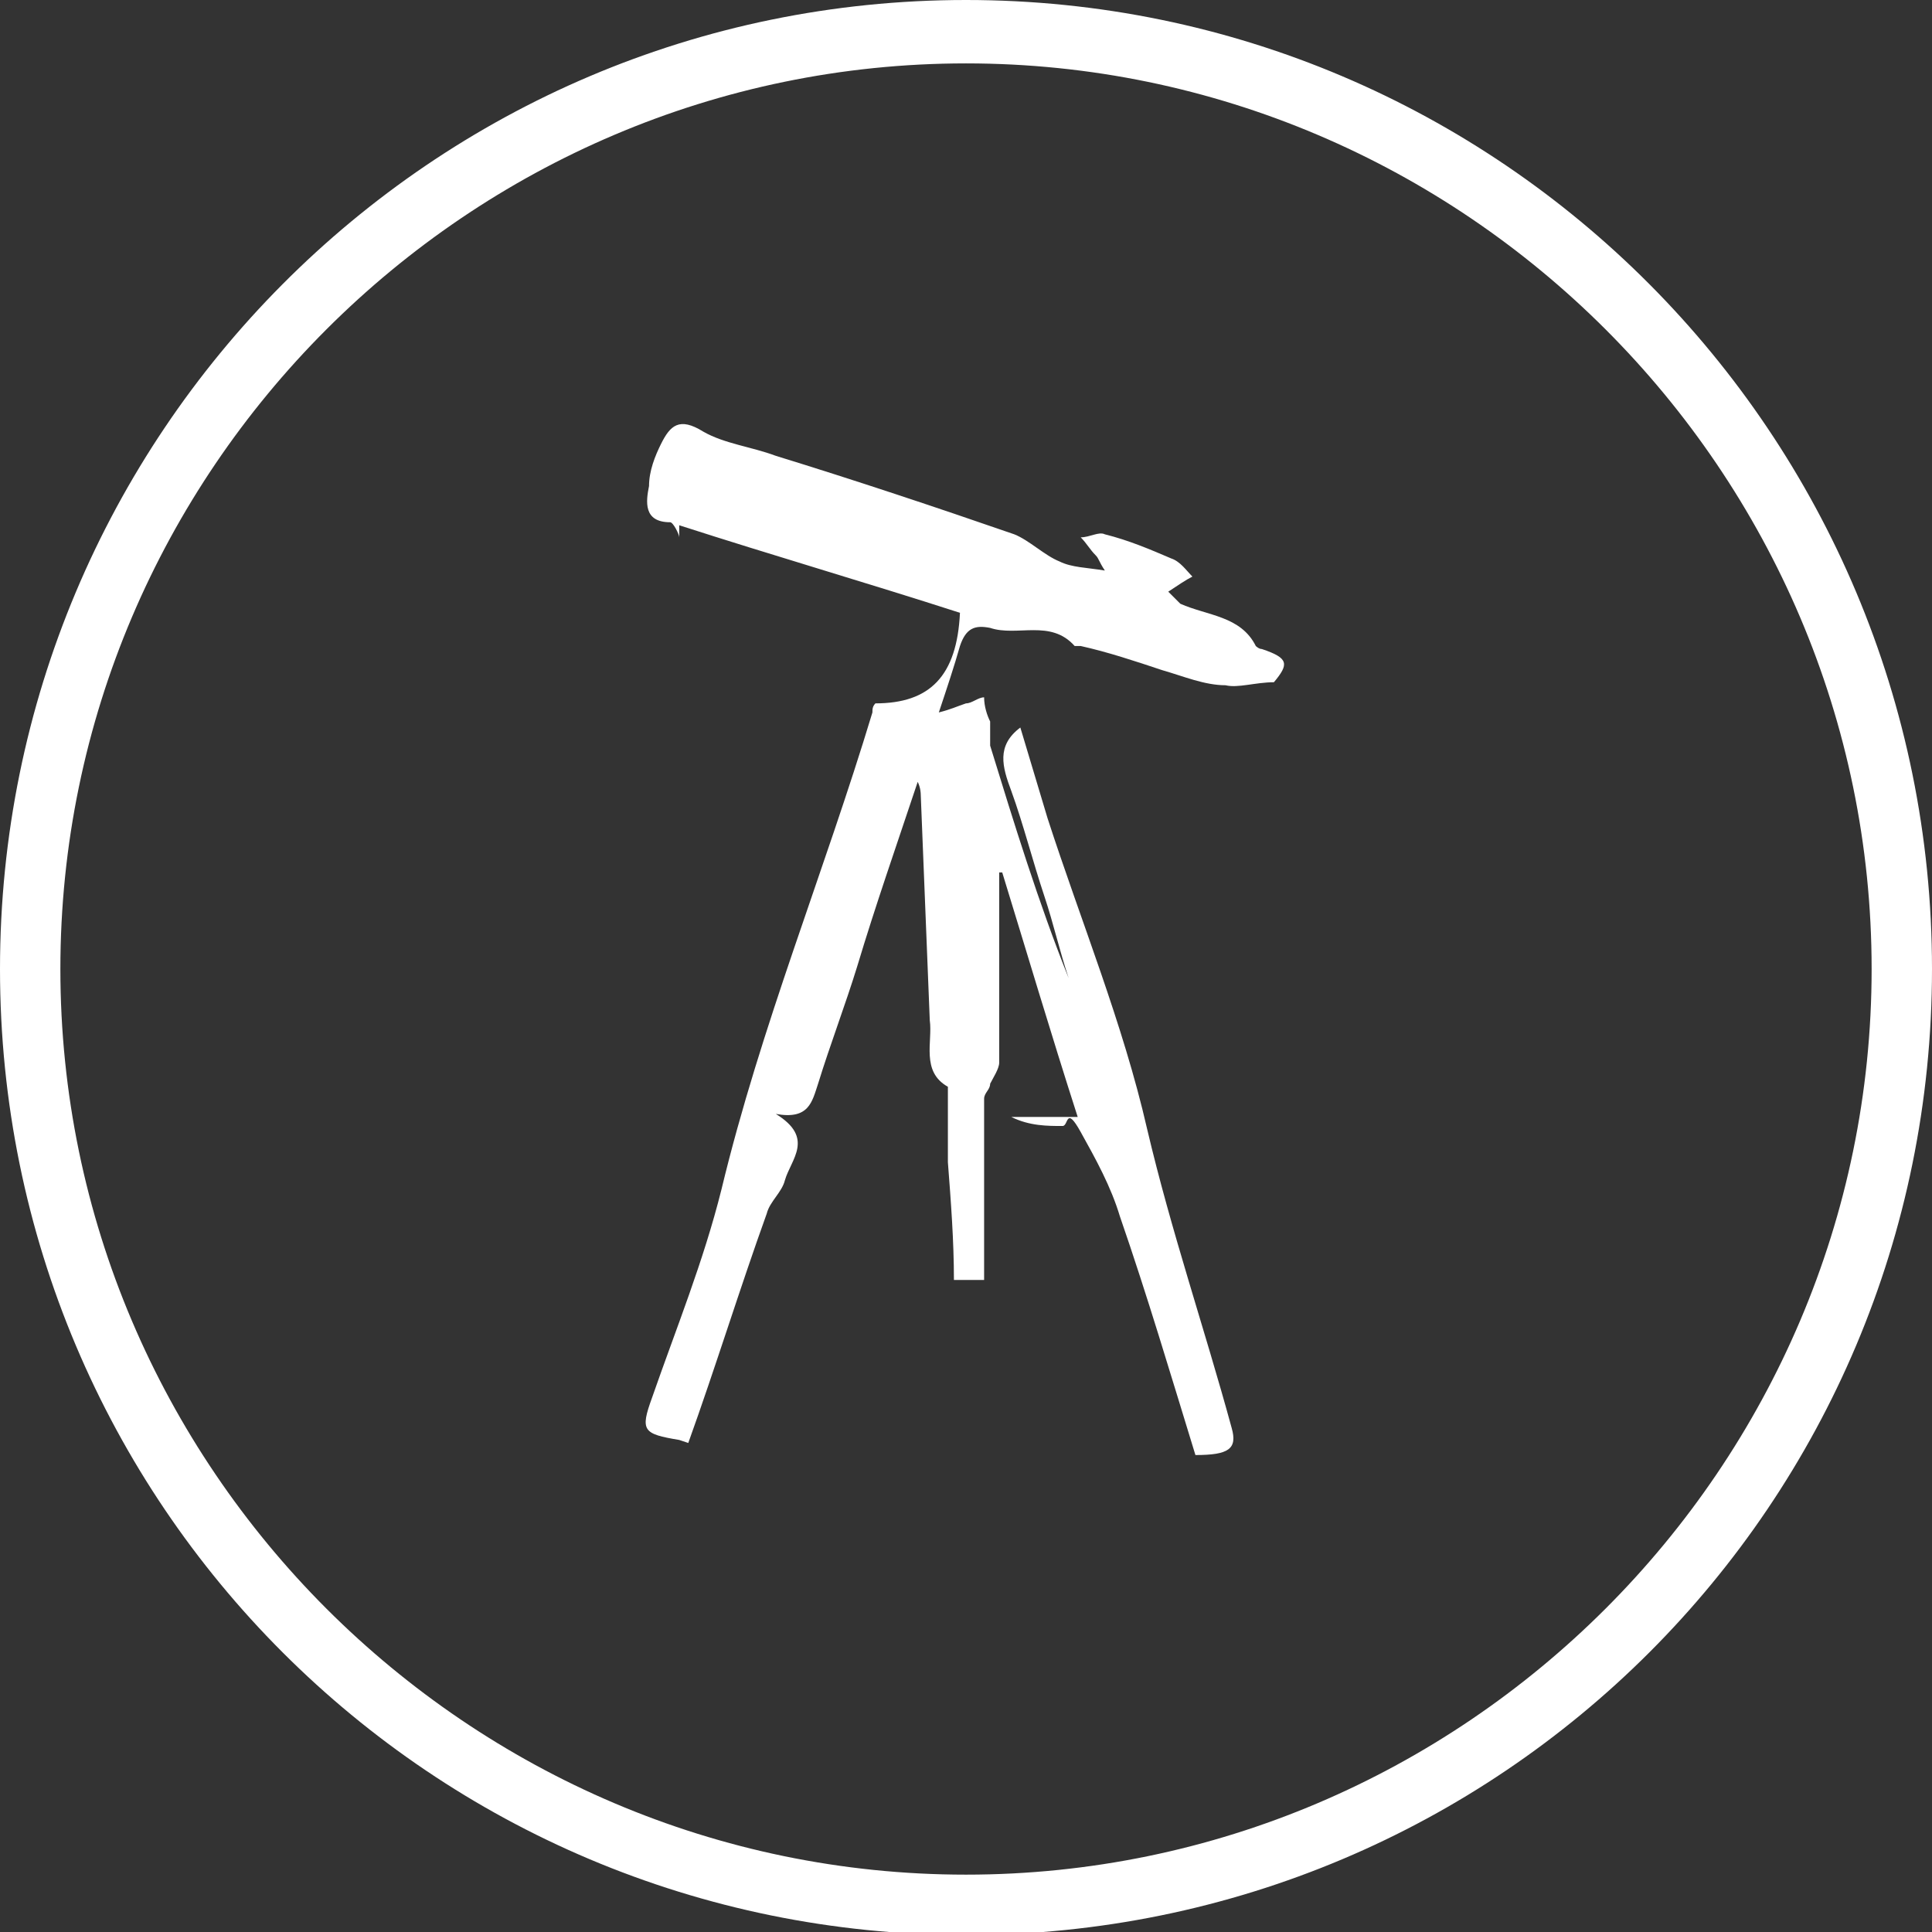 <?xml version="1.0" encoding="UTF-8"?>
<svg id="Layer_1" xmlns="http://www.w3.org/2000/svg" version="1.1" viewBox="0 0 64 64">
  <rect x="0" y="0" width="64" height="64" fill="#333333" stroke="none"/>
  <!-- Generator: Adobe Illustrator 29.0.0, SVG Export Plug-In . SVG Version: 2.1.0 Build 186)  -->
  <defs>
    <style>
      .st0 {
        fill: #fff;
      }
    </style>
  </defs>
  <path class="st0" d="M22.5,47.7c-1.2-.2-1.3-.3-.9-1.4.8-2.3,1.7-4.5,2.3-6.9,1.3-5.4,3.4-10.5,5-15.8,0-.1,0-.2.1-.3,1.8,0,2.7-.9,2.8-3-3.1-1-6.2-1.9-9.3-2.9,0,.1,0,.3,0,.4,0-.1-.2-.5-.3-.5-.9,0-.8-.7-.7-1.2,0-.5.2-1,.4-1.4.3-.6.6-.9,1.4-.4.7.4,1.6.5,2.4.8,2.6.8,5.3,1.7,7.9,2.6.5.2,1,.7,1.5.9.4.2.9.2,1.5.3-.2-.3-.2-.4-.3-.5-.2-.2-.3-.4-.5-.6.3,0,.6-.2.8-.1.8.2,1.5.5,2.2.8.3.1.5.4.7.6-.2.1-.5.3-.8.5.1.1.3.3.4.4.9.4,2,.4,2.5,1.4,0,0,.1.1.2.1.9.3.9.5.4,1.1-.6,0-1.2.2-1.6.1-.7,0-1.4-.3-2.1-.5-.9-.3-1.8-.6-2.7-.8,0,0-.1,0-.2,0-.8-.9-1.9-.3-2.8-.6-.5-.1-.8,0-1,.6-.2.7-.4,1.3-.7,2.2.4-.1.6-.2.9-.3.2,0,.4-.2.6-.2,0,.3.1.6.2.8,0,.3,0,.5,0,.8.8,2.6,1.6,5.2,2.6,7.7-.3-.9-.5-1.8-.8-2.7-.4-1.2-.7-2.4-1.1-3.5-.3-.8-.5-1.5.3-2.1.3,1,.6,2,.9,3,1.1,3.4,2.5,6.8,3.3,10.3.8,3.4,1.9,6.6,2.8,9.9.2.7-.1.9-1.2.9-.8-2.6-1.6-5.3-2.5-7.9-.3-1-.8-1.9-1.3-2.8s-.4-.2-.6-.2c-.5,0-1.1,0-1.7-.3h2.2c-.9-2.8-1.7-5.5-2.5-8.1,0,0,0,0-.1,0v4.1c0,.7,0,1.5,0,2.2,0,.2-.2.5-.3.7,0,.2-.2.3-.2.5,0,2,0,3.9,0,6-.2,0-.5,0-1,0,0-1.3-.1-2.6-.2-3.9,0-.7,0-1.3,0-2,0-.2,0-.5,0-.5-.9-.5-.5-1.5-.6-2.2-.1-2.5-.2-5-.3-7.5,0,0,0-.2-.1-.4-.7,2.1-1.4,4.1-2,6.1-.4,1.3-.9,2.6-1.3,3.9-.2.6-.3,1.2-1.4,1,1.3.8.5,1.5.3,2.2-.1.4-.5.7-.6,1.1-.9,2.5-1.7,5.1-2.6,7.6h0Z"/>
  <path class="st0" d="M32,2.1c16.5,0,30,13.5,30,30s-13.5,30-30,30S2,48.6,2,32.1,15.5,2.1,32,2.1M32,0C14.3,0,0,14.4,0,32.1s14.3,32,32,32,32-14.3,32-32S49.7,0,32,0h0Z"/>
</svg>